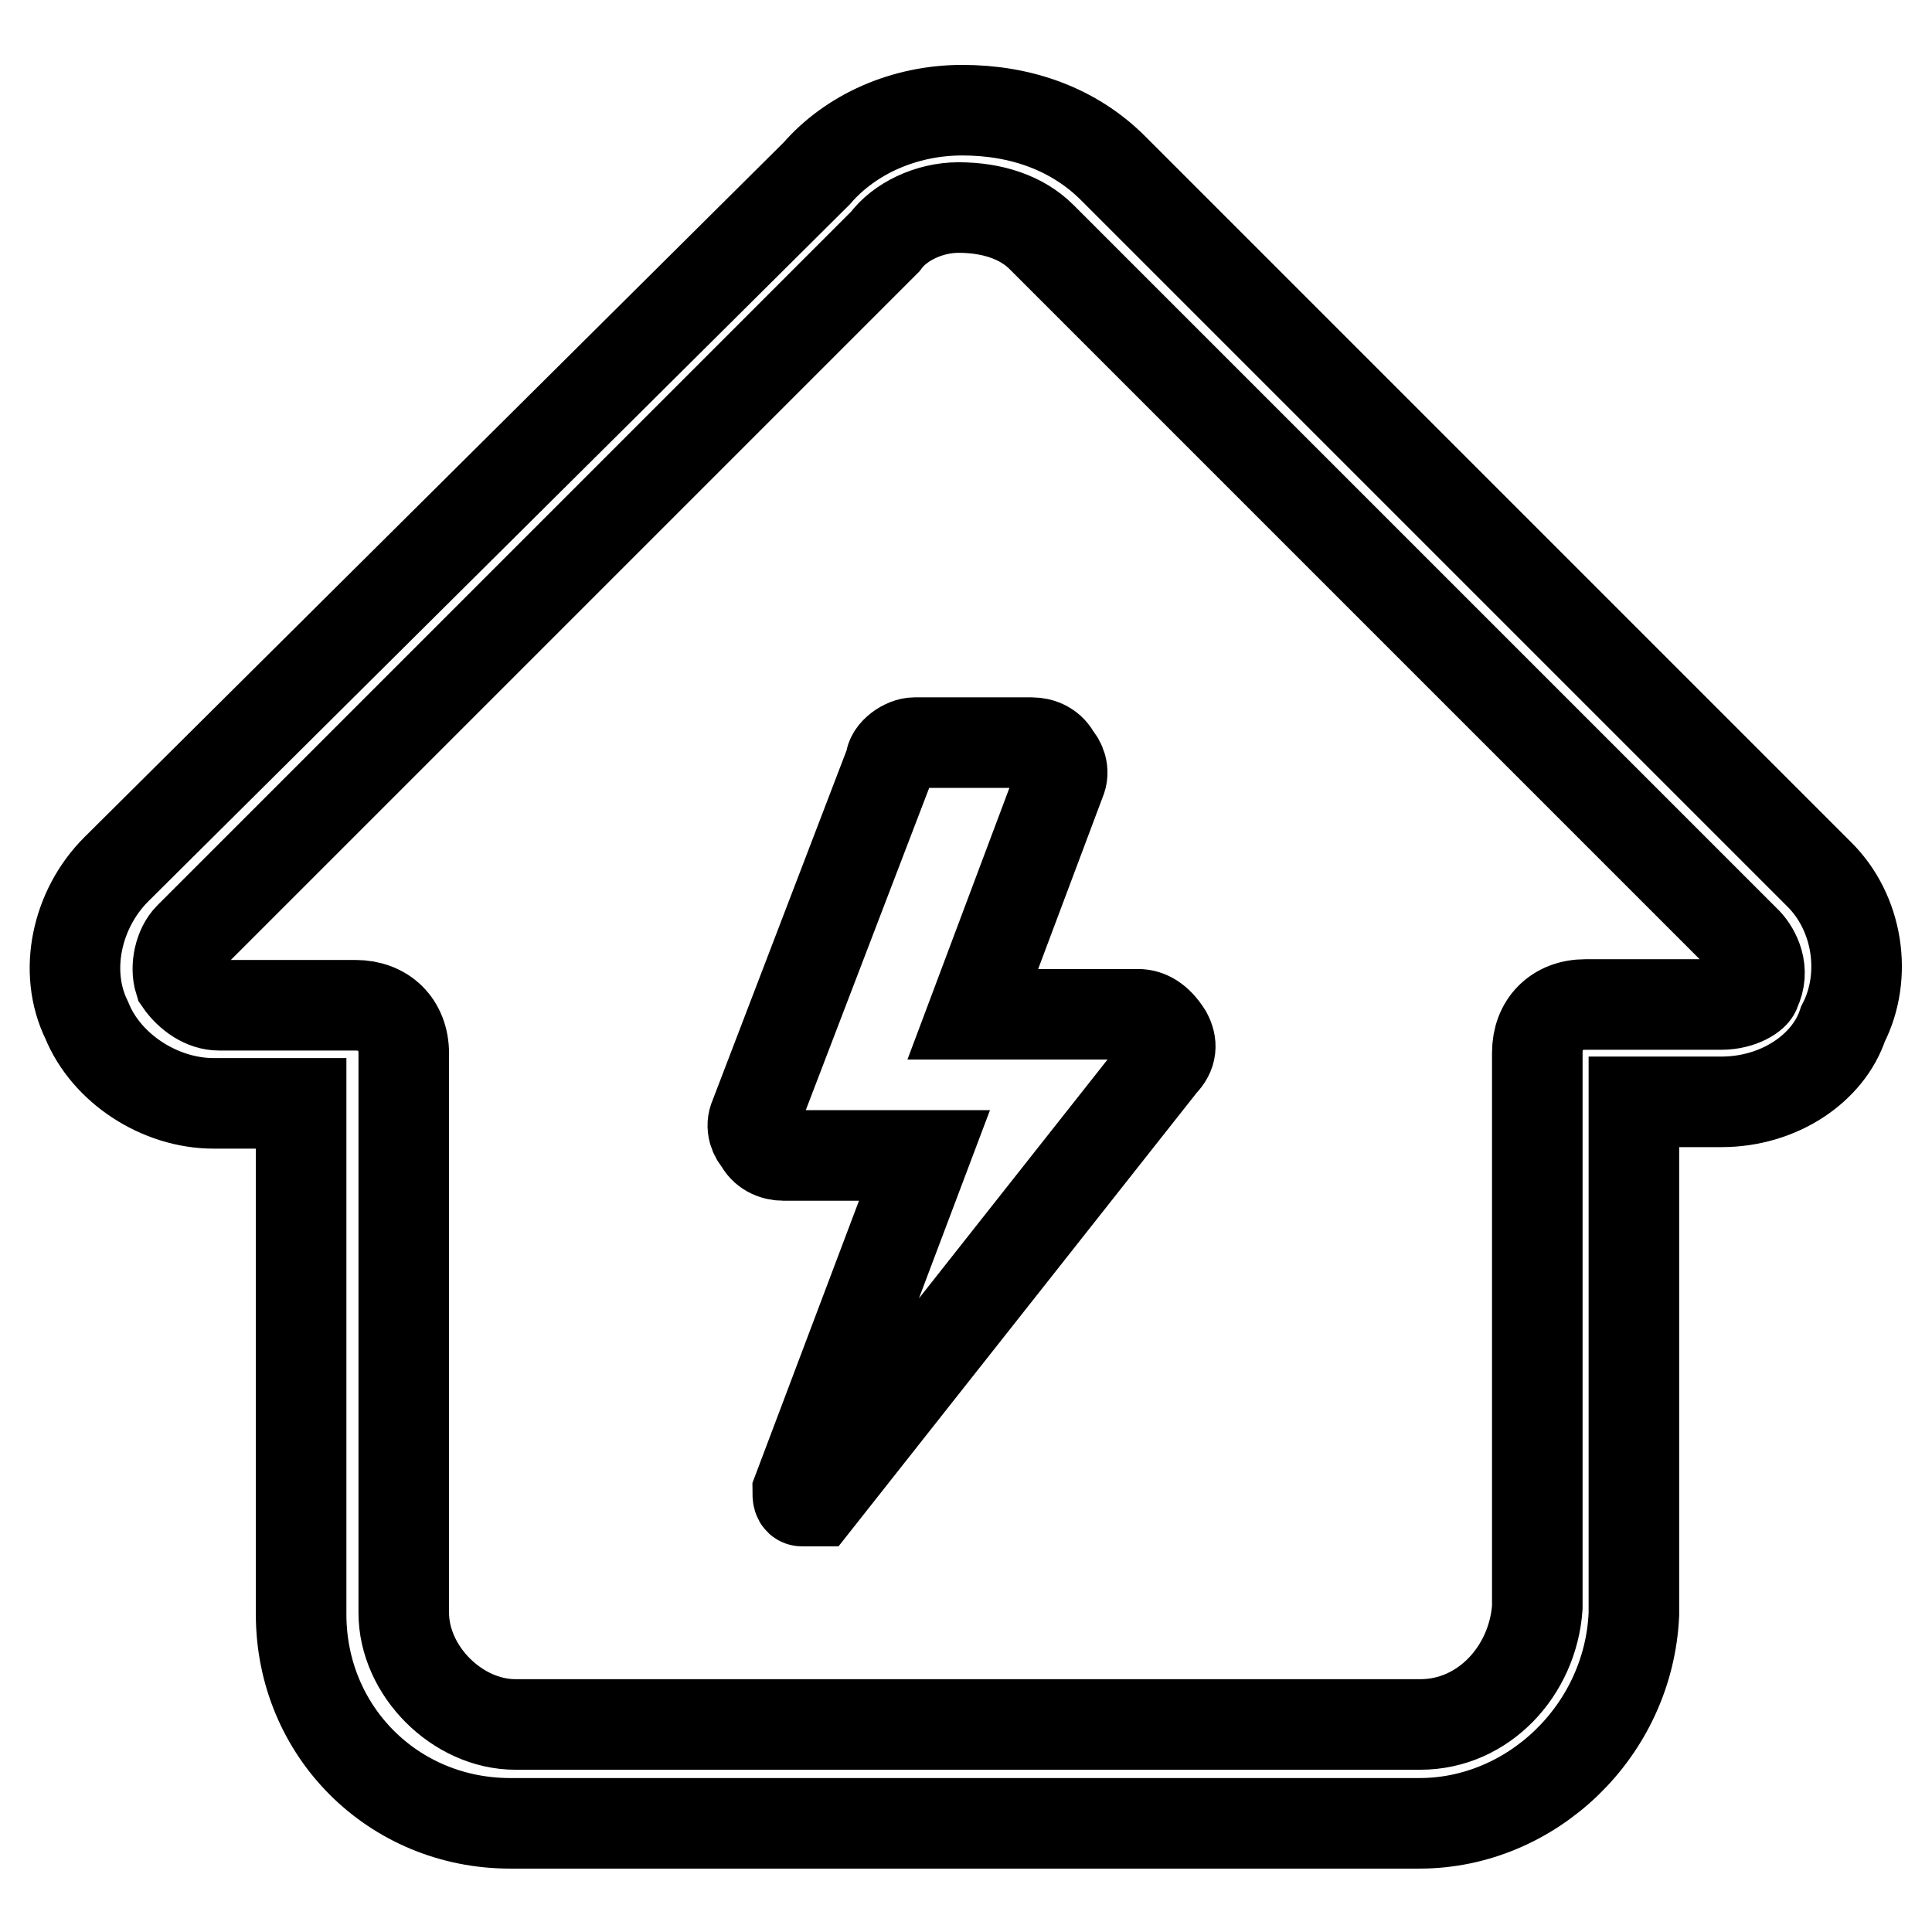<?xml version="1.0" encoding="utf-8"?>
<!-- Svg Vector Icons : http://www.onlinewebfonts.com/icon -->
<!DOCTYPE svg PUBLIC "-//W3C//DTD SVG 1.1//EN" "http://www.w3.org/Graphics/SVG/1.1/DTD/svg11.dtd">
<svg version="1.1" xmlns="http://www.w3.org/2000/svg" xmlns:xlink="http://www.w3.org/1999/xlink" x="0px" y="0px" viewBox="0 0 256 256" enable-background="new 0 0 256 256" xml:space="preserve">
<g> <path stroke-width="12" fill-opacity="0" stroke="#000000"  d="M241,115.8l-93.5-93.5c-5.2-5.2-12.2-7.7-20-7.7c-7.7,0-14.8,3.2-19.3,8.4l-92.8,92.2 c-5.2,5.2-7.1,13.5-3.9,20c2.6,6.4,9.7,11,16.8,11h11.6v67.7c0,15.5,12.2,27.7,27.7,27.7h120.5c14.8,0,27.7-12.2,28.4-27.7V146 h11.6c7.7,0,14.2-4.5,16.1-10.3C247.5,129.3,246.2,120.9,241,115.8z M232.6,131.2c0,0.6-1.9,1.9-4.5,1.9h-18 c-3.9,0-6.4,2.6-6.4,6.4v73.5c-0.6,8.4-7.1,15.5-15.5,15.5H68.3c-7.7,0-14.8-7.1-14.8-14.8v-74.1c0-3.9-2.6-6.4-6.4-6.4H29 c-1.9,0-3.9-1.3-5.2-3.2c-0.6-1.9,0-4.5,1.3-5.8L117.3,32c1.9-2.6,5.8-4.5,9.7-4.5c4.5,0,8.4,1.3,11,3.9l93.5,93.5 C232.6,126.1,233.9,128.6,232.6,131.2z"/> <path stroke-width="12" fill-opacity="0" stroke="#000000"  d="M150.8,134.4h-21.9l11.6-30.9c0.6-1.3,0-2.6-0.6-3.2c-0.6-1.3-1.9-1.9-3.2-1.9h-15.5 c-1.3,0-3.2,1.3-3.2,2.6l-18,47c-0.6,1.3,0,2.6,0.6,3.2c0.6,1.3,1.9,1.9,3.2,1.9h18.7l-16.8,44.5c0,0.6,0,1.3,0.6,1.3h1.9l45.8-58 c1.3-1.3,1.3-2.6,0.6-3.9C153.4,135.1,152.1,134.4,150.8,134.4L150.8,134.4z"/></g>
</svg>